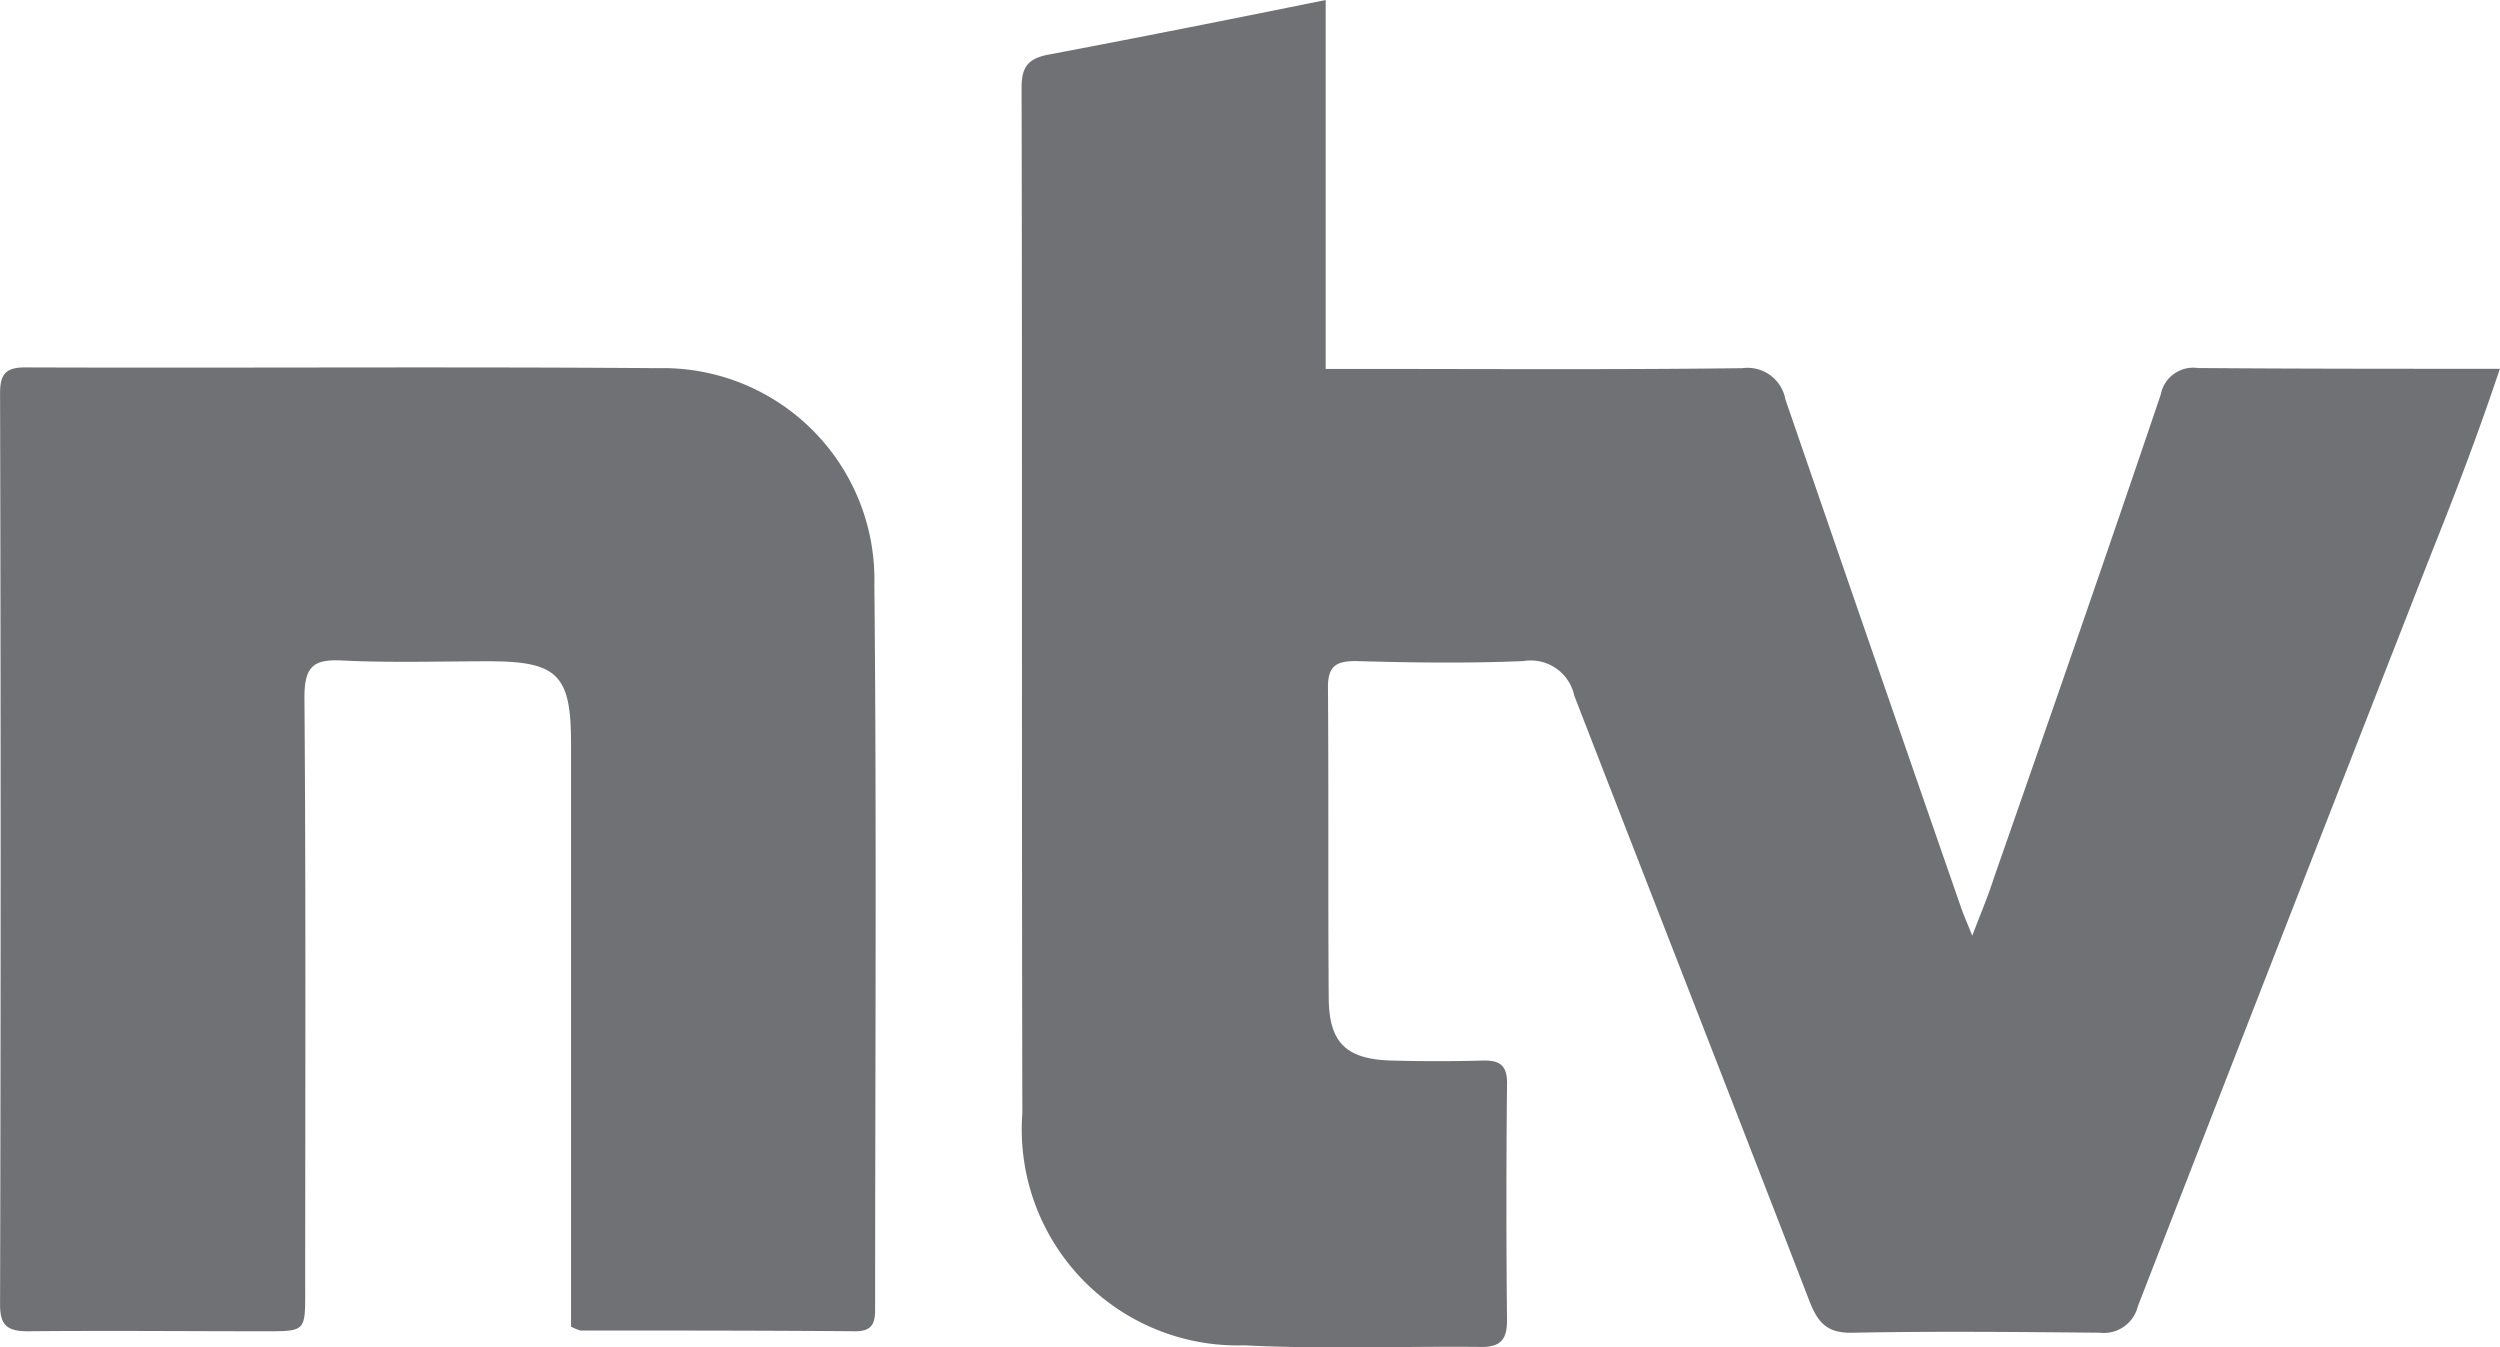 <svg xmlns="http://www.w3.org/2000/svg" width="36.206" height="19.513" viewBox="0 0 36.206 19.513"><defs><style>.a{fill:#707174;}</style></defs><path class="a" d="M336.533,97.625c-.793,2.343-1.608,4.687-2.423,7.019-.079.249-.181.487-.306.815-.091-.226-.136-.328-.17-.43q-1.274-3.668-2.536-7.336a.557.557,0,0,0-.623-.453c-1.834.023-3.657.011-5.48.011h-.555V91.908c-1.393.283-2.706.543-4.019.792-.294.057-.385.181-.385.476.011,4.947,0,9.906.011,14.854a3.13,3.13,0,0,0,3.215,3.362c1.143.057,2.3.011,3.442.023.283,0,.362-.125.362-.385q-.017-1.7,0-3.4c.011-.294-.1-.374-.374-.362-.419.011-.849.011-1.268,0-.679-.011-.94-.249-.94-.917-.011-1.494,0-3-.011-4.495,0-.317.136-.374.408-.374.815.023,1.619.034,2.423,0a.644.644,0,0,1,.736.5c1.132,2.921,2.276,5.842,3.408,8.774.125.317.26.464.634.453,1.189-.023,2.377-.011,3.566,0a.508.508,0,0,0,.555-.385q2.123-5.468,4.268-10.948c.34-.849.668-1.71.974-2.627-1.517,0-2.944,0-4.37-.011A.48.48,0,0,0,336.533,97.625Z" transform="translate(-305.241 -91.908)"/><path class="a" d="M110.687,170.629c-3.057-.023-6.114,0-9.17-.011-.283,0-.362.1-.362.374.011,4.4.011,8.8,0,13.2,0,.294.1.385.4.385,1.155-.011,2.3,0,3.442,0,.577,0,.577,0,.577-.566,0-2.876.011-5.74-.011-8.616,0-.453.136-.555.555-.532.7.034,1.415.011,2.117.011,1,0,1.189.2,1.189,1.189v8.446a.67.67,0,0,0,.136.057c1.325,0,2.66,0,3.985.011.283,0,.283-.17.283-.362,0-3.476.023-6.963-.011-10.45A3.063,3.063,0,0,0,110.687,170.629Z" transform="translate(-101.154 -165.297)"/></svg>